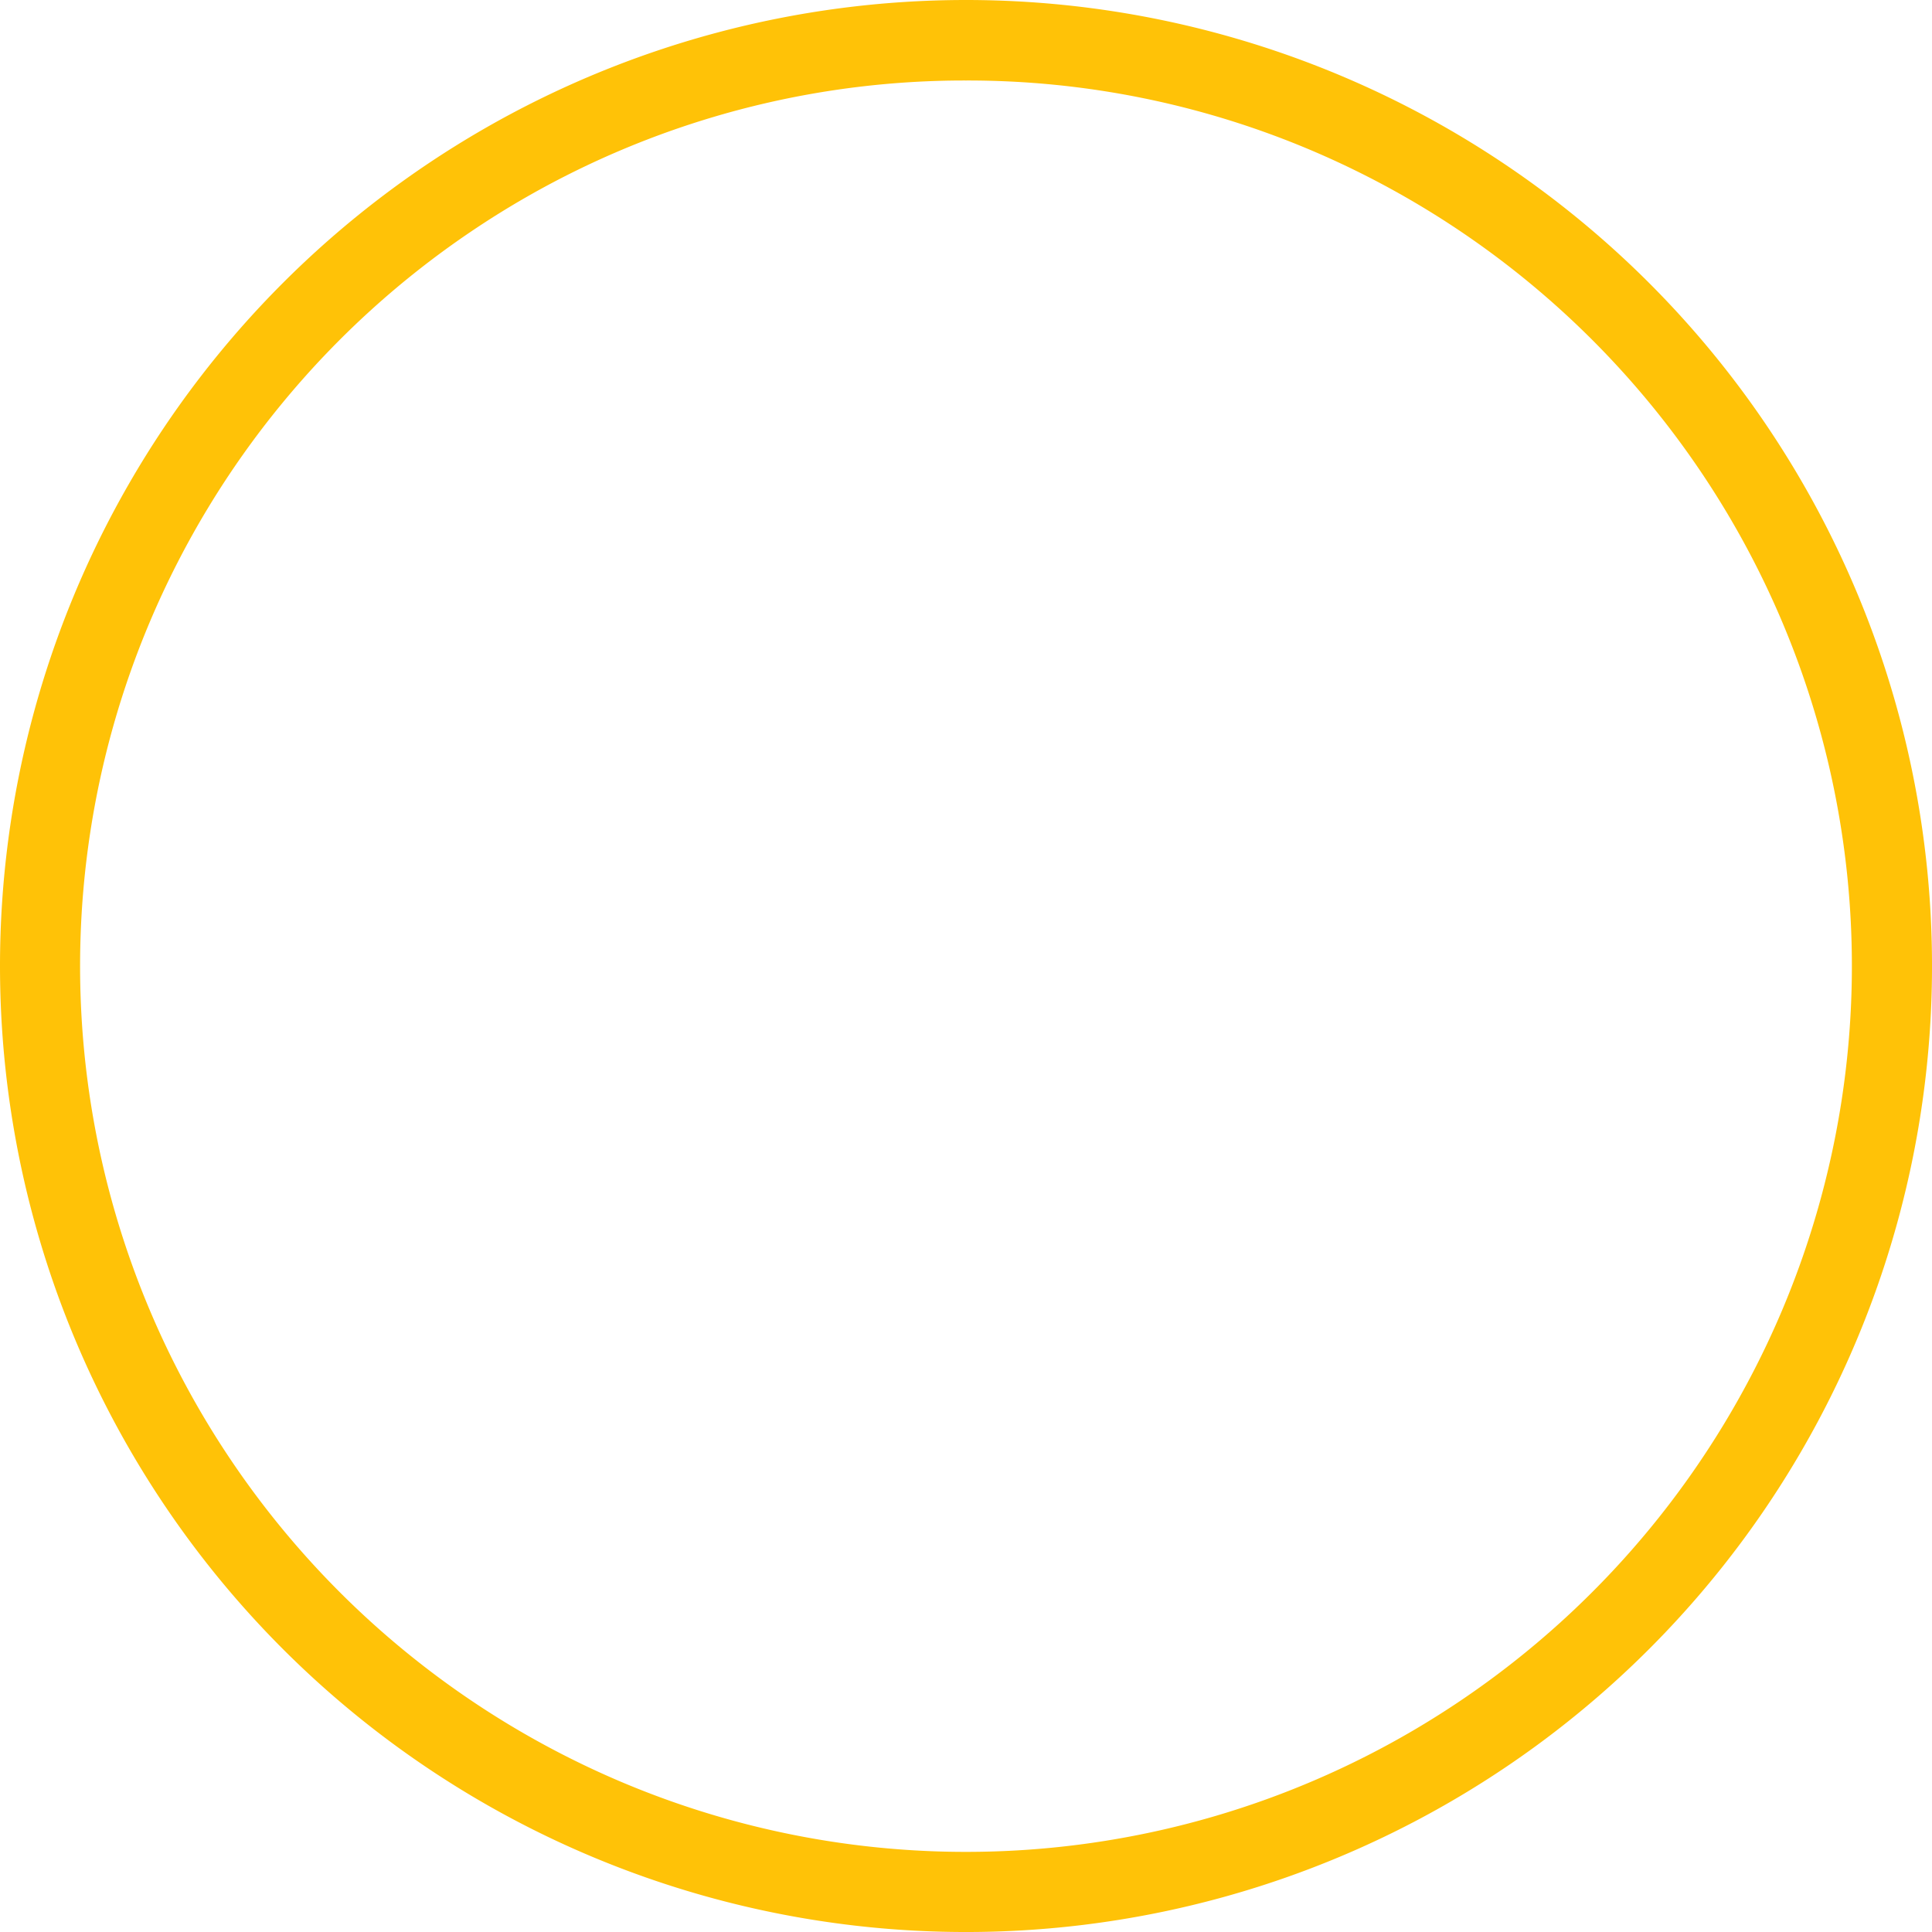 <svg xmlns="http://www.w3.org/2000/svg" width="106.775" height="106.775" viewBox="0 0 106.775 106.775">
  <path id="Ellipse_285" data-name="Ellipse 285" d="M53.388,4.449A48.689,48.689,0,0,0,26.029,12.8,49.094,49.094,0,0,0,8.293,34.34,48.868,48.868,0,0,0,12.8,80.747,49.094,49.094,0,0,0,34.34,98.482a48.868,48.868,0,0,0,46.407-4.511A49.094,49.094,0,0,0,98.482,72.435a48.868,48.868,0,0,0-4.511-46.407A49.095,49.095,0,0,0,72.435,8.293,48.628,48.628,0,0,0,53.388,4.449m0-4.449A53.388,53.388,0,1,1,0,53.388,53.388,53.388,0,0,1,53.388,0Z" fill="#ffc207"/>
</svg>
